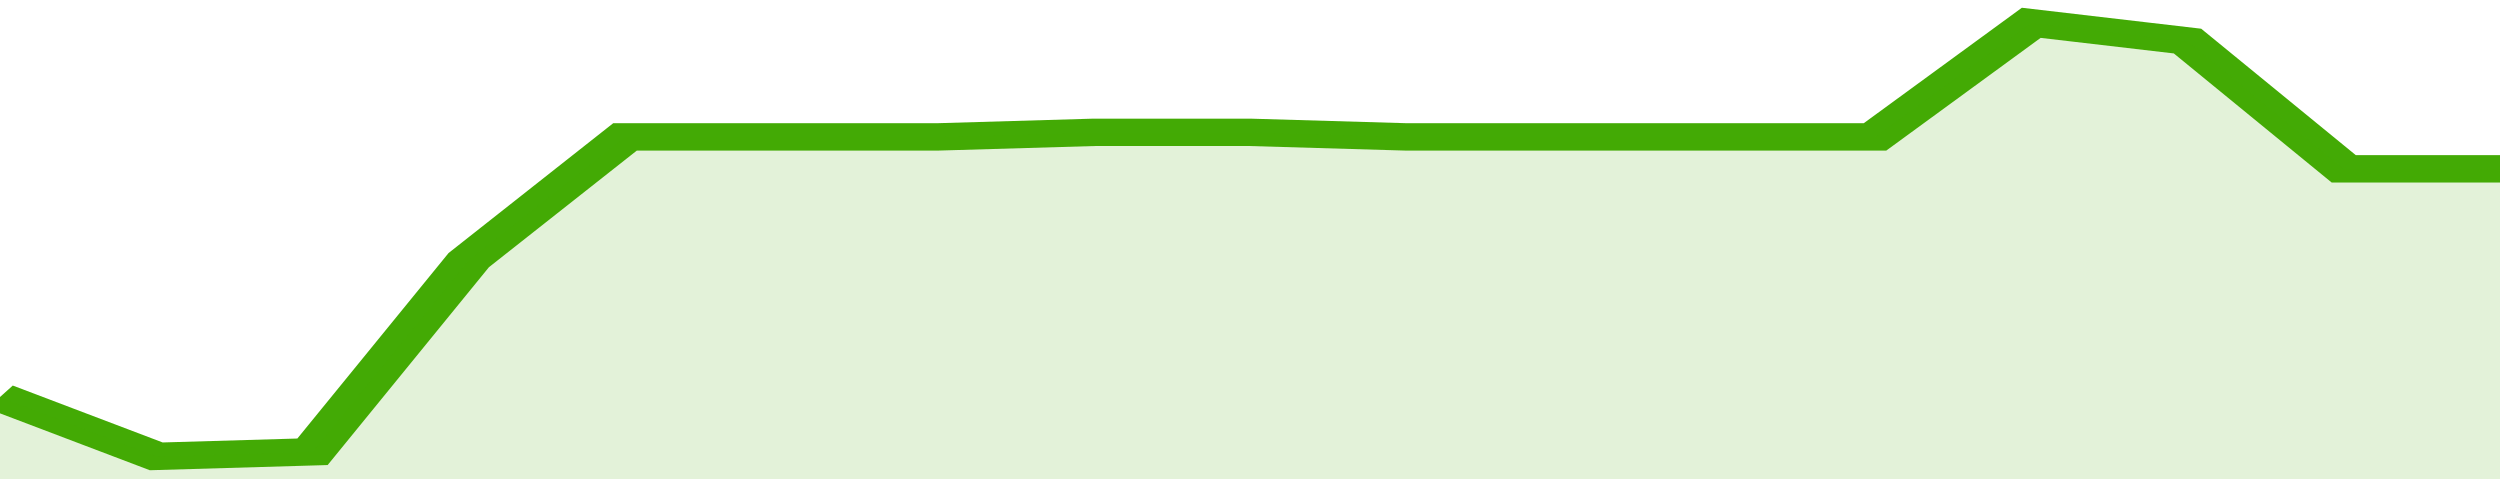 <svg xmlns="http://www.w3.org/2000/svg" viewBox="0 0 320 105" width="120" height="23" preserveAspectRatio="none">
				 <polyline fill="none" stroke="#43AA05" stroke-width="6" points="0, 87 20, 100 40, 99 60, 57 80, 30 100, 30 120, 30 140, 29 160, 29 180, 30 200, 30 220, 30 240, 30 260, 5 280, 9 300, 37 320, 37 320, 37 "> </polyline>
				 <polygon fill="#43AA05" opacity="0.15" points="0, 105 0, 87 20, 100 40, 99 60, 57 80, 30 100, 30 120, 30 140, 29 160, 29 180, 30 200, 30 220, 30 240, 30 260, 5 280, 9 300, 37 320, 37 320, 105 "></polygon>
			</svg>